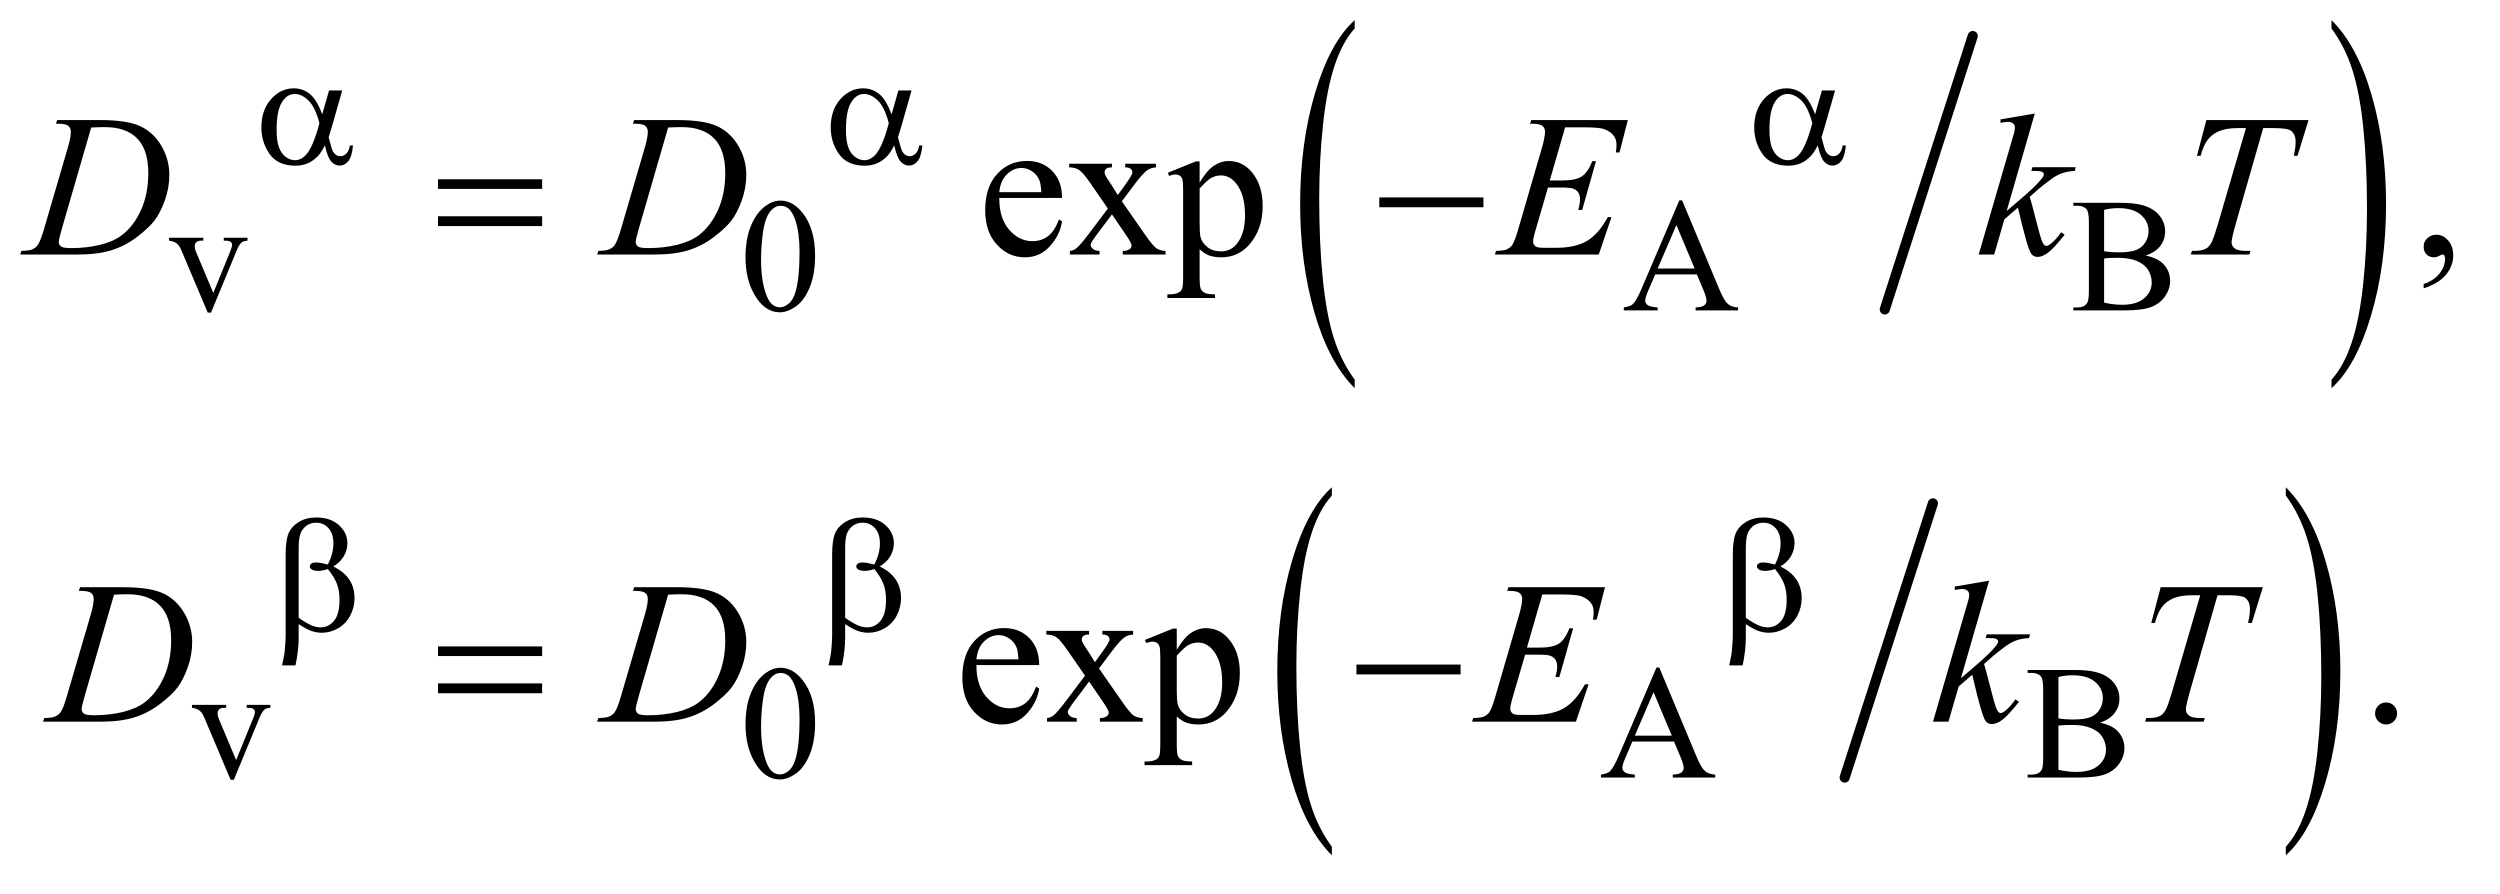 <?xml version="1.0" encoding="UTF-8"?>
<!DOCTYPE svg PUBLIC '-//W3C//DTD SVG 1.0//EN'
          'http://www.w3.org/TR/2001/REC-SVG-20010904/DTD/svg10.dtd'>
<svg stroke-dasharray="none" shape-rendering="auto" xmlns="http://www.w3.org/2000/svg" font-family="'Dialog'" text-rendering="auto" width="193" fill-opacity="1" color-interpolation="auto" color-rendering="auto" preserveAspectRatio="xMidYMid meet" font-size="12px" viewBox="0 0 193 69" fill="black" xmlns:xlink="http://www.w3.org/1999/xlink" stroke="black" image-rendering="auto" stroke-miterlimit="10" stroke-linecap="square" stroke-linejoin="miter" font-style="normal" stroke-width="1" height="69" stroke-dashoffset="0" font-weight="normal" stroke-opacity="1"
><!--Generated by the Batik Graphics2D SVG Generator--><defs id="genericDefs"
  /><g
  ><defs id="defs1"
    ><clipPath clipPathUnits="userSpaceOnUse" id="clipPath1"
      ><path d="M0.861 0.963 L122.843 0.963 L122.843 44.147 L0.861 44.147 L0.861 0.963 Z"
      /></clipPath
      ><clipPath clipPathUnits="userSpaceOnUse" id="clipPath2"
      ><path d="M27.52 30.754 L27.52 1410.433 L3924.699 1410.433 L3924.699 30.754 Z"
      /></clipPath
    ></defs
    ><g stroke-width="16" transform="scale(1.576,1.576) translate(-0.861,-0.963) matrix(0.031,0,0,0.031,0,0)" stroke-linejoin="round" stroke-linecap="round"
    ><line y2="520" fill="none" x1="3145" clip-path="url(#clipPath2)" x2="3006" y1="88"
    /></g
    ><g transform="matrix(0.049,0,0,0.049,-1.357,-1.517)"
    ><path d="M2162.031 629.109 L2162.031 642.484 Q2121.391 602.047 2098.734 523.812 Q2076.078 445.594 2076.078 352.594 Q2076.078 255.859 2099.891 176.391 Q2123.719 96.922 2162.031 62.703 L2162.031 75.766 Q2142.875 96.922 2130.578 133.625 Q2118.281 170.328 2112.203 226.781 Q2106.125 283.234 2106.125 344.5 Q2106.125 413.859 2111.734 469.859 Q2117.344 525.844 2128.859 562.703 Q2140.391 599.562 2162.031 629.109 Z" stroke="none" clip-path="url(#clipPath2)"
    /></g
    ><g transform="matrix(0.049,0,0,0.049,-1.357,-1.517)"
    ><path d="M3701.016 75.766 L3701.016 62.703 Q3741.641 102.828 3764.297 181.062 Q3786.953 259.281 3786.953 352.281 Q3786.953 449.016 3763.125 528.641 Q3739.312 608.266 3701.016 642.484 L3701.016 629.109 Q3720.312 607.953 3732.609 571.25 Q3744.922 534.547 3750.906 478.25 Q3756.906 421.953 3756.906 360.375 Q3756.906 291.312 3751.375 235.172 Q3745.859 179.031 3734.25 142.172 Q3722.656 105.312 3701.016 75.766 Z" stroke="none" clip-path="url(#clipPath2)"
    /></g
    ><g stroke-width="16" transform="matrix(0.049,0,0,0.049,-1.357,-1.517)" stroke-linejoin="round" stroke-linecap="round"
    ><line y2="1256" fill="none" x1="3073" clip-path="url(#clipPath2)" x2="2934" y1="824"
    /></g
    ><g transform="matrix(0.049,0,0,0.049,-1.357,-1.517)"
    ><path d="M2126.031 1365.109 L2126.031 1378.484 Q2085.391 1338.047 2062.734 1259.812 Q2040.078 1181.594 2040.078 1088.594 Q2040.078 991.859 2063.891 912.391 Q2087.719 832.922 2126.031 798.703 L2126.031 811.766 Q2106.875 832.922 2094.578 869.625 Q2082.281 906.328 2076.203 962.781 Q2070.125 1019.234 2070.125 1080.5 Q2070.125 1149.859 2075.734 1205.859 Q2081.344 1261.844 2092.859 1298.703 Q2104.391 1335.562 2126.031 1365.109 Z" stroke="none" clip-path="url(#clipPath2)"
    /></g
    ><g transform="matrix(0.049,0,0,0.049,-1.357,-1.517)"
    ><path d="M3629.016 811.766 L3629.016 798.703 Q3669.641 838.828 3692.297 917.062 Q3714.953 995.281 3714.953 1088.281 Q3714.953 1185.016 3691.125 1264.641 Q3667.312 1344.266 3629.016 1378.484 L3629.016 1365.109 Q3648.312 1343.953 3660.609 1307.25 Q3672.922 1270.547 3678.906 1214.25 Q3684.906 1157.953 3684.906 1096.375 Q3684.906 1027.312 3679.375 971.172 Q3673.859 915.031 3662.25 878.172 Q3650.656 841.312 3629.016 811.766 Z" stroke="none" clip-path="url(#clipPath2)"
    /></g
    ><g transform="matrix(0.049,0,0,0.049,-1.357,-1.517)"
    ><path d="M294.125 405.5 L348 405.5 L348 410.125 L344.5 410.125 Q339.625 410.125 337.062 412.5 Q334.5 414.875 334.5 418.875 Q334.5 423.25 337.125 429.25 L363.75 492.5 L390.5 426.875 Q393.375 419.875 393.375 416.25 Q393.375 414.5 392.375 413.375 Q391 411.5 388.875 410.812 Q386.75 410.125 380.25 410.125 L380.25 405.5 L417.625 405.5 L417.625 410.125 Q411.125 410.625 408.625 412.75 Q404.25 416.5 400.75 425.25 L360.125 523.5 L355 523.5 L314.125 426.875 Q311.375 420.125 308.875 417.188 Q306.375 414.25 302.5 412.25 Q300.375 411.125 294.125 410.125 L294.125 405.5 ZM1202.25 436.25 Q1202.25 407.25 1211 386.312 Q1219.75 365.375 1234.25 355.125 Q1245.5 347 1257.5 347 Q1277 347 1292.5 366.875 Q1311.875 391.5 1311.875 433.625 Q1311.875 463.125 1303.375 483.75 Q1294.875 504.375 1281.688 513.688 Q1268.5 523 1256.25 523 Q1232 523 1215.875 494.375 Q1202.25 470.25 1202.25 436.25 ZM1226.75 439.375 Q1226.75 474.375 1235.375 496.5 Q1242.5 515.125 1256.625 515.125 Q1263.375 515.125 1270.625 509.062 Q1277.875 503 1281.625 488.75 Q1287.375 467.25 1287.375 428.125 Q1287.375 399.125 1281.375 379.75 Q1276.875 365.375 1269.75 359.375 Q1264.625 355.25 1257.375 355.25 Q1248.875 355.25 1242.25 362.875 Q1233.25 373.25 1230 395.5 Q1226.75 417.75 1226.75 439.375 ZM2701.125 463.25 L2635.5 463.25 L2624 490 Q2619.75 499.875 2619.75 504.75 Q2619.75 508.625 2623.438 511.562 Q2627.125 514.5 2639.375 515.375 L2639.375 520 L2586 520 L2586 515.375 Q2596.625 513.5 2599.75 510.5 Q2606.125 504.5 2613.875 486.125 L2673.5 346.625 L2677.875 346.625 L2736.875 487.625 Q2744 504.625 2749.812 509.688 Q2755.625 514.75 2766 515.375 L2766 520 L2699.125 520 L2699.125 515.375 Q2709.25 514.875 2712.812 512 Q2716.375 509.125 2716.375 505 Q2716.375 499.5 2711.375 487.625 L2701.125 463.25 ZM2697.625 454 L2668.875 385.5 L2639.375 454 L2697.625 454 ZM3408.25 433.5 Q3425.875 437.25 3434.625 445.5 Q3446.75 457 3446.75 473.625 Q3446.75 486.25 3438.75 497.812 Q3430.75 509.375 3416.812 514.688 Q3402.875 520 3374.25 520 L3294.25 520 L3294.25 515.375 L3300.625 515.375 Q3311.25 515.375 3315.875 508.625 Q3318.75 504.25 3318.75 490 L3318.75 380.5 Q3318.75 364.75 3315.125 360.625 Q3310.25 355.125 3300.625 355.125 L3294.25 355.125 L3294.25 350.5 L3367.5 350.5 Q3388 350.5 3400.375 353.5 Q3419.125 358 3429 369.438 Q3438.875 380.875 3438.875 395.75 Q3438.875 408.5 3431.125 418.562 Q3423.375 428.625 3408.25 433.5 ZM3342.75 426.75 Q3347.375 427.625 3353.312 428.062 Q3359.25 428.5 3366.375 428.5 Q3384.625 428.5 3393.812 424.562 Q3403 420.625 3407.875 412.5 Q3412.75 404.375 3412.75 394.75 Q3412.75 379.875 3400.625 369.375 Q3388.5 358.875 3365.25 358.875 Q3352.75 358.875 3342.75 361.625 L3342.75 426.75 ZM3342.75 507.75 Q3357.25 511.125 3371.375 511.125 Q3394 511.125 3405.875 500.938 Q3417.75 490.75 3417.75 475.75 Q3417.75 465.875 3412.375 456.75 Q3407 447.625 3394.875 442.375 Q3382.75 437.125 3364.875 437.125 Q3357.125 437.125 3351.625 437.375 Q3346.125 437.625 3342.75 438.25 L3342.75 507.75 Z" stroke="none" clip-path="url(#clipPath2)"
    /></g
    ><g transform="matrix(0.049,0,0,0.049,-1.357,-1.517)"
    ><path d="M330.125 1141.5 L384 1141.5 L384 1146.125 L380.5 1146.125 Q375.625 1146.125 373.062 1148.5 Q370.5 1150.875 370.5 1154.875 Q370.5 1159.25 373.125 1165.25 L399.75 1228.5 L426.5 1162.875 Q429.375 1155.875 429.375 1152.25 Q429.375 1150.5 428.375 1149.375 Q427 1147.5 424.875 1146.812 Q422.75 1146.125 416.25 1146.125 L416.25 1141.5 L453.625 1141.5 L453.625 1146.125 Q447.125 1146.625 444.625 1148.75 Q440.25 1152.5 436.75 1161.25 L396.125 1259.5 L391 1259.5 L350.125 1162.875 Q347.375 1156.125 344.875 1153.188 Q342.375 1150.25 338.5 1148.25 Q336.375 1147.125 330.125 1146.125 L330.125 1141.5 ZM1202.25 1172.25 Q1202.25 1143.25 1211 1122.312 Q1219.75 1101.375 1234.25 1091.125 Q1245.5 1083 1257.5 1083 Q1277 1083 1292.5 1102.875 Q1311.875 1127.5 1311.875 1169.625 Q1311.875 1199.125 1303.375 1219.75 Q1294.875 1240.375 1281.688 1249.688 Q1268.5 1259 1256.25 1259 Q1232 1259 1215.875 1230.375 Q1202.25 1206.25 1202.25 1172.25 ZM1226.75 1175.375 Q1226.75 1210.375 1235.375 1232.5 Q1242.5 1251.125 1256.625 1251.125 Q1263.375 1251.125 1270.625 1245.062 Q1277.875 1239 1281.625 1224.75 Q1287.375 1203.25 1287.375 1164.125 Q1287.375 1135.125 1281.375 1115.75 Q1276.875 1101.375 1269.75 1095.375 Q1264.625 1091.25 1257.375 1091.25 Q1248.875 1091.25 1242.25 1098.875 Q1233.25 1109.25 1230 1131.5 Q1226.75 1153.75 1226.75 1175.375 ZM2665.125 1199.25 L2599.5 1199.25 L2588 1226 Q2583.75 1235.875 2583.75 1240.75 Q2583.75 1244.625 2587.438 1247.562 Q2591.125 1250.5 2603.375 1251.375 L2603.375 1256 L2550 1256 L2550 1251.375 Q2560.625 1249.5 2563.75 1246.5 Q2570.125 1240.5 2577.875 1222.125 L2637.5 1082.625 L2641.875 1082.625 L2700.875 1223.625 Q2708 1240.625 2713.812 1245.688 Q2719.625 1250.75 2730 1251.375 L2730 1256 L2663.125 1256 L2663.125 1251.375 Q2673.25 1250.875 2676.812 1248 Q2680.375 1245.125 2680.375 1241 Q2680.375 1235.5 2675.375 1223.625 L2665.125 1199.25 ZM2661.625 1190 L2632.875 1121.5 L2603.375 1190 L2661.625 1190 ZM3336.25 1169.5 Q3353.875 1173.25 3362.625 1181.5 Q3374.75 1193 3374.75 1209.625 Q3374.75 1222.25 3366.75 1233.812 Q3358.75 1245.375 3344.812 1250.688 Q3330.875 1256 3302.25 1256 L3222.25 1256 L3222.25 1251.375 L3228.625 1251.375 Q3239.25 1251.375 3243.875 1244.625 Q3246.75 1240.25 3246.75 1226 L3246.75 1116.5 Q3246.75 1100.75 3243.125 1096.625 Q3238.25 1091.125 3228.625 1091.125 L3222.25 1091.125 L3222.25 1086.5 L3295.5 1086.5 Q3316 1086.5 3328.375 1089.5 Q3347.125 1094 3357 1105.438 Q3366.875 1116.875 3366.875 1131.75 Q3366.875 1144.5 3359.125 1154.562 Q3351.375 1164.625 3336.25 1169.5 ZM3270.75 1162.75 Q3275.375 1163.625 3281.312 1164.062 Q3287.25 1164.5 3294.375 1164.5 Q3312.625 1164.5 3321.812 1160.562 Q3331 1156.625 3335.875 1148.5 Q3340.75 1140.375 3340.75 1130.75 Q3340.75 1115.875 3328.625 1105.375 Q3316.5 1094.875 3293.25 1094.875 Q3280.75 1094.875 3270.75 1097.625 L3270.75 1162.75 ZM3270.75 1243.75 Q3285.25 1247.125 3299.375 1247.125 Q3322 1247.125 3333.875 1236.938 Q3345.75 1226.75 3345.75 1211.75 Q3345.75 1201.875 3340.375 1192.75 Q3335 1183.625 3322.875 1178.375 Q3310.75 1173.125 3292.875 1173.125 Q3285.125 1173.125 3279.625 1173.375 Q3274.125 1173.625 3270.75 1174.25 L3270.75 1243.75 Z" stroke="none" clip-path="url(#clipPath2)"
    /></g
    ><g transform="matrix(0.049,0,0,0.049,-1.357,-1.517)"
    ><path d="M1602.062 342.781 Q1601.906 374.656 1617.531 392.781 Q1633.156 410.906 1654.25 410.906 Q1668.312 410.906 1678.703 403.172 Q1689.094 395.438 1696.125 376.688 L1700.969 379.812 Q1697.688 401.219 1681.906 418.797 Q1666.125 436.375 1642.375 436.375 Q1616.594 436.375 1598.234 416.297 Q1579.875 396.219 1579.875 362.312 Q1579.875 325.594 1598.703 305.047 Q1617.531 284.5 1645.969 284.5 Q1670.031 284.5 1685.5 300.359 Q1700.969 316.219 1700.969 342.781 L1602.062 342.781 ZM1602.062 333.719 L1668.312 333.719 Q1667.531 319.969 1665.031 314.344 Q1661.125 305.594 1653.391 300.594 Q1645.656 295.594 1637.219 295.594 Q1624.25 295.594 1614.016 305.672 Q1603.781 315.75 1602.062 333.719 ZM1712.219 288.875 L1779.562 288.875 L1779.562 294.656 Q1773.156 294.656 1770.578 296.844 Q1768 299.031 1768 302.625 Q1768 306.375 1773.469 314.188 Q1775.188 316.688 1778.625 322 L1788.781 338.25 L1800.5 322 Q1811.75 306.531 1811.75 302.469 Q1811.75 299.188 1809.094 296.922 Q1806.438 294.656 1800.5 294.656 L1800.5 288.875 L1848.938 288.875 L1848.938 294.656 Q1841.281 295.125 1835.656 298.875 Q1828 304.188 1814.719 322 L1795.188 348.094 L1830.812 399.344 Q1843.938 418.25 1849.562 422.078 Q1855.188 425.906 1864.094 426.375 L1864.094 432 L1796.594 432 L1796.594 426.375 Q1803.625 426.375 1807.531 423.25 Q1810.5 421.062 1810.5 417.469 Q1810.5 413.875 1800.5 399.344 L1779.562 368.719 L1756.594 399.344 Q1745.969 413.562 1745.969 416.219 Q1745.969 419.969 1749.484 423.016 Q1753 426.062 1760.031 426.375 L1760.031 432 L1713.312 432 L1713.312 426.375 Q1718.938 425.594 1723.156 422.469 Q1729.094 417.938 1743.156 399.344 L1773.156 359.5 L1745.969 320.125 Q1734.406 303.25 1728.078 298.953 Q1721.75 294.656 1712.219 294.656 L1712.219 288.875 ZM1867.688 303.094 L1911.75 285.281 L1917.688 285.281 L1917.688 318.719 Q1928.781 299.812 1939.953 292.234 Q1951.125 284.656 1963.469 284.656 Q1985.031 284.656 1999.406 301.531 Q2017.062 322.156 2017.062 355.281 Q2017.062 392.312 1995.812 416.531 Q1978.312 436.375 1951.75 436.375 Q1940.188 436.375 1931.75 433.094 Q1925.5 430.75 1917.688 423.719 L1917.688 467.312 Q1917.688 482 1919.484 485.984 Q1921.281 489.969 1925.734 492.312 Q1930.188 494.656 1941.906 494.656 L1941.906 500.438 L1866.906 500.438 L1866.906 494.656 L1870.812 494.656 Q1879.406 494.812 1885.5 491.375 Q1888.469 489.656 1890.109 485.828 Q1891.75 482 1891.75 466.375 L1891.75 331.062 Q1891.75 317.156 1890.5 313.406 Q1889.25 309.656 1886.516 307.781 Q1883.781 305.906 1879.094 305.906 Q1875.344 305.906 1869.562 308.094 L1867.688 303.094 ZM1917.688 327.938 L1917.688 381.375 Q1917.688 398.719 1919.094 404.188 Q1921.281 413.25 1929.797 420.125 Q1938.312 427 1951.281 427 Q1966.906 427 1976.594 414.812 Q1989.25 398.875 1989.25 369.969 Q1989.25 337.156 1974.875 319.5 Q1964.875 307.312 1951.125 307.312 Q1943.625 307.312 1936.281 311.062 Q1930.656 313.875 1917.688 327.938 ZM3846.188 485.281 L3846.188 478.406 Q3862.281 473.094 3871.109 461.922 Q3879.938 450.75 3879.938 438.25 Q3879.938 435.281 3878.531 433.25 Q3877.438 431.844 3876.344 431.844 Q3874.625 431.844 3868.844 434.969 Q3866.031 436.375 3862.906 436.375 Q3855.25 436.375 3850.719 431.844 Q3846.188 427.312 3846.188 419.344 Q3846.188 411.688 3852.047 406.219 Q3857.906 400.75 3866.344 400.75 Q3876.656 400.75 3884.703 409.734 Q3892.75 418.719 3892.75 433.562 Q3892.75 449.656 3881.578 463.484 Q3870.406 477.312 3846.188 485.281 Z" stroke="none" clip-path="url(#clipPath2)"
    /></g
    ><g transform="matrix(0.049,0,0,0.049,-1.357,-1.517)"
    ><path d="M1566.062 1078.781 Q1565.906 1110.656 1581.531 1128.781 Q1597.156 1146.906 1618.25 1146.906 Q1632.312 1146.906 1642.703 1139.172 Q1653.094 1131.438 1660.125 1112.688 L1664.969 1115.812 Q1661.688 1137.219 1645.906 1154.797 Q1630.125 1172.375 1606.375 1172.375 Q1580.594 1172.375 1562.234 1152.297 Q1543.875 1132.219 1543.875 1098.312 Q1543.875 1061.594 1562.703 1041.047 Q1581.531 1020.5 1609.969 1020.5 Q1634.031 1020.5 1649.5 1036.359 Q1664.969 1052.219 1664.969 1078.781 L1566.062 1078.781 ZM1566.062 1069.719 L1632.312 1069.719 Q1631.531 1055.969 1629.031 1050.344 Q1625.125 1041.594 1617.391 1036.594 Q1609.656 1031.594 1601.219 1031.594 Q1588.25 1031.594 1578.016 1041.672 Q1567.781 1051.75 1566.062 1069.719 ZM1676.219 1024.875 L1743.562 1024.875 L1743.562 1030.656 Q1737.156 1030.656 1734.578 1032.844 Q1732 1035.031 1732 1038.625 Q1732 1042.375 1737.469 1050.188 Q1739.188 1052.688 1742.625 1058 L1752.781 1074.25 L1764.5 1058 Q1775.75 1042.531 1775.75 1038.469 Q1775.75 1035.188 1773.094 1032.922 Q1770.438 1030.656 1764.5 1030.656 L1764.5 1024.875 L1812.938 1024.875 L1812.938 1030.656 Q1805.281 1031.125 1799.656 1034.875 Q1792 1040.188 1778.719 1058 L1759.188 1084.094 L1794.812 1135.344 Q1807.938 1154.25 1813.562 1158.078 Q1819.188 1161.906 1828.094 1162.375 L1828.094 1168 L1760.594 1168 L1760.594 1162.375 Q1767.625 1162.375 1771.531 1159.25 Q1774.5 1157.062 1774.5 1153.469 Q1774.5 1149.875 1764.5 1135.344 L1743.562 1104.719 L1720.594 1135.344 Q1709.969 1149.562 1709.969 1152.219 Q1709.969 1155.969 1713.484 1159.016 Q1717 1162.062 1724.031 1162.375 L1724.031 1168 L1677.312 1168 L1677.312 1162.375 Q1682.938 1161.594 1687.156 1158.469 Q1693.094 1153.938 1707.156 1135.344 L1737.156 1095.5 L1709.969 1056.125 Q1698.406 1039.25 1692.078 1034.953 Q1685.75 1030.656 1676.219 1030.656 L1676.219 1024.875 ZM1831.688 1039.094 L1875.75 1021.281 L1881.688 1021.281 L1881.688 1054.719 Q1892.781 1035.812 1903.953 1028.234 Q1915.125 1020.656 1927.469 1020.656 Q1949.031 1020.656 1963.406 1037.531 Q1981.062 1058.156 1981.062 1091.281 Q1981.062 1128.312 1959.812 1152.531 Q1942.312 1172.375 1915.75 1172.375 Q1904.188 1172.375 1895.75 1169.094 Q1889.5 1166.75 1881.688 1159.719 L1881.688 1203.312 Q1881.688 1218 1883.484 1221.984 Q1885.281 1225.969 1889.734 1228.312 Q1894.188 1230.656 1905.906 1230.656 L1905.906 1236.438 L1830.906 1236.438 L1830.906 1230.656 L1834.812 1230.656 Q1843.406 1230.812 1849.5 1227.375 Q1852.469 1225.656 1854.109 1221.828 Q1855.75 1218 1855.75 1202.375 L1855.75 1067.062 Q1855.75 1053.156 1854.5 1049.406 Q1853.25 1045.656 1850.516 1043.781 Q1847.781 1041.906 1843.094 1041.906 Q1839.344 1041.906 1833.562 1044.094 L1831.688 1039.094 ZM1881.688 1063.938 L1881.688 1117.375 Q1881.688 1134.719 1883.094 1140.188 Q1885.281 1149.25 1893.797 1156.125 Q1902.312 1163 1915.281 1163 Q1930.906 1163 1940.594 1150.812 Q1953.25 1134.875 1953.25 1105.969 Q1953.25 1073.156 1938.875 1055.5 Q1928.875 1043.312 1915.125 1043.312 Q1907.625 1043.312 1900.281 1047.062 Q1894.656 1049.875 1881.688 1063.938 ZM3787 1137.688 Q3794.344 1137.688 3799.344 1142.766 Q3804.344 1147.844 3804.344 1155.031 Q3804.344 1162.219 3799.266 1167.297 Q3794.188 1172.375 3787 1172.375 Q3779.812 1172.375 3774.734 1167.297 Q3769.656 1162.219 3769.656 1155.031 Q3769.656 1147.688 3774.734 1142.688 Q3779.812 1137.688 3787 1137.688 Z" stroke="none" clip-path="url(#clipPath2)"
    /></g
    ><g transform="matrix(0.049,0,0,0.049,-1.357,-1.517)"
    ><path d="M115.875 225.906 L117.75 220.125 L185.406 220.125 Q228.375 220.125 249.078 229.969 Q269.781 239.812 282.125 260.984 Q294.469 282.156 294.469 306.375 Q294.469 327.156 287.359 346.766 Q280.25 366.375 271.266 378.172 Q262.281 389.969 243.688 404.188 Q225.094 418.406 203.375 425.203 Q181.656 432 149.156 432 L59.469 432 L61.5 426.219 Q73.844 425.906 78.062 424.031 Q84.312 421.375 87.281 416.844 Q91.812 410.281 97.438 390.438 L134.938 262.312 Q139.312 247.156 139.312 238.562 Q139.312 232.469 135.25 229.188 Q131.188 225.906 119.312 225.906 L115.875 225.906 ZM171.344 231.844 L125.406 390.438 Q120.25 408.25 120.25 412.469 Q120.25 414.969 121.891 417.312 Q123.531 419.656 126.344 420.438 Q130.406 421.844 139.469 421.844 Q164 421.844 185.016 416.766 Q206.031 411.688 219.469 401.688 Q238.531 387.156 249.938 361.688 Q261.344 336.219 261.344 303.719 Q261.344 267 243.844 249.109 Q226.344 231.219 192.75 231.219 Q184.469 231.219 171.344 231.844 ZM1024.875 225.906 L1026.75 220.125 L1094.406 220.125 Q1137.375 220.125 1158.078 229.969 Q1178.781 239.812 1191.125 260.984 Q1203.469 282.156 1203.469 306.375 Q1203.469 327.156 1196.359 346.766 Q1189.25 366.375 1180.266 378.172 Q1171.281 389.969 1152.688 404.188 Q1134.094 418.406 1112.375 425.203 Q1090.656 432 1058.156 432 L968.469 432 L970.5 426.219 Q982.844 425.906 987.062 424.031 Q993.312 421.375 996.281 416.844 Q1000.812 410.281 1006.438 390.438 L1043.938 262.312 Q1048.312 247.156 1048.312 238.562 Q1048.312 232.469 1044.25 229.188 Q1040.188 225.906 1028.312 225.906 L1024.875 225.906 ZM1080.344 231.844 L1034.406 390.438 Q1029.25 408.25 1029.25 412.469 Q1029.25 414.969 1030.891 417.312 Q1032.531 419.656 1035.344 420.438 Q1039.406 421.844 1048.469 421.844 Q1073 421.844 1094.016 416.766 Q1115.031 411.688 1128.469 401.688 Q1147.531 387.156 1158.938 361.688 Q1170.344 336.219 1170.344 303.719 Q1170.344 267 1152.844 249.109 Q1135.344 231.219 1101.75 231.219 Q1093.469 231.219 1080.344 231.844 ZM2493.594 231.531 L2469.375 315.281 L2489.219 315.281 Q2510.469 315.281 2520 308.797 Q2529.531 302.312 2536.406 284.812 L2542.188 284.812 L2520.469 361.688 L2514.219 361.688 Q2517.031 352 2517.031 345.125 Q2517.031 338.406 2514.297 334.344 Q2511.562 330.281 2506.797 328.328 Q2502.031 326.375 2486.719 326.375 L2466.562 326.375 L2446.094 396.531 Q2443.125 406.688 2443.125 412 Q2443.125 416.062 2447.031 419.188 Q2449.688 421.375 2460.312 421.375 L2479.062 421.375 Q2509.531 421.375 2527.891 410.594 Q2546.25 399.812 2560.781 373.094 L2566.562 373.094 L2546.562 432 L2382.812 432 L2384.844 426.219 Q2397.031 425.906 2401.25 424.031 Q2407.5 421.219 2410.312 416.844 Q2414.531 410.438 2420.312 389.969 L2457.5 262.156 Q2461.875 246.688 2461.875 238.562 Q2461.875 232.625 2457.734 229.266 Q2453.594 225.906 2441.562 225.906 L2438.281 225.906 L2440.156 220.125 L2592.344 220.125 L2579.219 271.219 L2573.438 271.219 Q2574.531 264.031 2574.531 259.188 Q2574.531 250.906 2570.469 245.281 Q2565.156 238.094 2555 234.344 Q2547.5 231.531 2520.469 231.531 L2493.594 231.531 ZM3233.562 209.812 L3189.188 363.406 L3207 348.25 Q3236.219 323.562 3244.969 311.688 Q3247.781 307.781 3247.781 305.75 Q3247.781 304.344 3246.844 303.094 Q3245.906 301.844 3243.172 301.062 Q3240.438 300.281 3233.562 300.281 L3228.094 300.281 L3229.812 294.344 L3298.094 294.344 L3296.531 300.281 Q3284.812 300.906 3276.297 303.953 Q3267.781 307 3259.812 312.938 Q3244.031 324.656 3239.031 329.188 L3225.594 341.062 Q3229.031 352.312 3234.031 372.469 Q3242.469 405.906 3245.438 412.156 Q3248.406 418.406 3251.531 418.406 Q3254.188 418.406 3257.781 415.75 Q3265.906 409.812 3275.125 396.844 L3280.594 400.75 Q3263.562 422.156 3254.5 428.953 Q3245.438 435.75 3237.938 435.75 Q3231.375 435.75 3227.781 430.594 Q3221.531 421.375 3207 357.938 L3185.594 376.531 L3169.5 432 L3145.125 432 L3197 253.719 L3201.375 238.562 Q3202.156 234.656 3202.156 231.688 Q3202.156 227.938 3199.266 225.438 Q3196.375 222.938 3190.906 222.938 Q3187.312 222.938 3179.5 224.5 L3179.5 219.031 L3233.562 209.812 ZM3503.875 220.125 L3664.812 220.125 L3647.469 276.375 L3641.531 276.375 Q3644.5 264.031 3644.5 254.344 Q3644.5 242.938 3637.469 237.156 Q3632.156 232.781 3610.125 232.781 L3593.406 232.781 L3551.531 378.719 Q3543.562 406.219 3543.562 412.625 Q3543.562 418.562 3548.562 422.391 Q3553.562 426.219 3566.219 426.219 L3573.406 426.219 L3571.531 432 L3479.344 432 L3481.062 426.219 L3485.125 426.219 Q3497.312 426.219 3503.875 422.312 Q3508.406 419.656 3512.078 412.703 Q3515.75 405.75 3522.312 383.25 L3566.219 232.781 L3553.562 232.781 Q3535.281 232.781 3524.109 237.469 Q3512.938 242.156 3506.062 251.062 Q3499.188 259.969 3494.812 276.375 L3489.031 276.375 L3503.875 220.125 Z" stroke="none" clip-path="url(#clipPath2)"
    /></g
    ><g transform="matrix(0.049,0,0,0.049,-1.357,-1.517)"
    ><path d="M151.875 961.906 L153.75 956.125 L221.406 956.125 Q264.375 956.125 285.078 965.969 Q305.781 975.812 318.125 996.984 Q330.469 1018.156 330.469 1042.375 Q330.469 1063.156 323.359 1082.766 Q316.25 1102.375 307.266 1114.172 Q298.281 1125.969 279.688 1140.188 Q261.094 1154.406 239.375 1161.203 Q217.656 1168 185.156 1168 L95.469 1168 L97.5 1162.219 Q109.844 1161.906 114.062 1160.031 Q120.312 1157.375 123.281 1152.844 Q127.812 1146.281 133.438 1126.438 L170.938 998.312 Q175.312 983.156 175.312 974.562 Q175.312 968.469 171.25 965.188 Q167.188 961.906 155.312 961.906 L151.875 961.906 ZM207.344 967.844 L161.406 1126.438 Q156.25 1144.25 156.25 1148.469 Q156.25 1150.969 157.891 1153.312 Q159.531 1155.656 162.344 1156.438 Q166.406 1157.844 175.469 1157.844 Q200 1157.844 221.016 1152.766 Q242.031 1147.688 255.469 1137.688 Q274.531 1123.156 285.938 1097.688 Q297.344 1072.219 297.344 1039.719 Q297.344 1003 279.844 985.109 Q262.344 967.219 228.75 967.219 Q220.469 967.219 207.344 967.844 ZM1024.875 961.906 L1026.75 956.125 L1094.406 956.125 Q1137.375 956.125 1158.078 965.969 Q1178.781 975.812 1191.125 996.984 Q1203.469 1018.156 1203.469 1042.375 Q1203.469 1063.156 1196.359 1082.766 Q1189.25 1102.375 1180.266 1114.172 Q1171.281 1125.969 1152.688 1140.188 Q1134.094 1154.406 1112.375 1161.203 Q1090.656 1168 1058.156 1168 L968.469 1168 L970.5 1162.219 Q982.844 1161.906 987.062 1160.031 Q993.312 1157.375 996.281 1152.844 Q1000.812 1146.281 1006.438 1126.438 L1043.938 998.312 Q1048.312 983.156 1048.312 974.562 Q1048.312 968.469 1044.25 965.188 Q1040.188 961.906 1028.312 961.906 L1024.875 961.906 ZM1080.344 967.844 L1034.406 1126.438 Q1029.25 1144.25 1029.25 1148.469 Q1029.25 1150.969 1030.891 1153.312 Q1032.531 1155.656 1035.344 1156.438 Q1039.406 1157.844 1048.469 1157.844 Q1073 1157.844 1094.016 1152.766 Q1115.031 1147.688 1128.469 1137.688 Q1147.531 1123.156 1158.938 1097.688 Q1170.344 1072.219 1170.344 1039.719 Q1170.344 1003 1152.844 985.109 Q1135.344 967.219 1101.75 967.219 Q1093.469 967.219 1080.344 967.844 ZM2457.594 967.531 L2433.375 1051.281 L2453.219 1051.281 Q2474.469 1051.281 2484 1044.797 Q2493.531 1038.312 2500.406 1020.812 L2506.188 1020.812 L2484.469 1097.688 L2478.219 1097.688 Q2481.031 1088 2481.031 1081.125 Q2481.031 1074.406 2478.297 1070.344 Q2475.562 1066.281 2470.797 1064.328 Q2466.031 1062.375 2450.719 1062.375 L2430.562 1062.375 L2410.094 1132.531 Q2407.125 1142.688 2407.125 1148 Q2407.125 1152.062 2411.031 1155.188 Q2413.688 1157.375 2424.312 1157.375 L2443.062 1157.375 Q2473.531 1157.375 2491.891 1146.594 Q2510.25 1135.812 2524.781 1109.094 L2530.562 1109.094 L2510.562 1168 L2346.812 1168 L2348.844 1162.219 Q2361.031 1161.906 2365.25 1160.031 Q2371.5 1157.219 2374.312 1152.844 Q2378.531 1146.438 2384.312 1125.969 L2421.5 998.156 Q2425.875 982.688 2425.875 974.562 Q2425.875 968.625 2421.734 965.266 Q2417.594 961.906 2405.562 961.906 L2402.281 961.906 L2404.156 956.125 L2556.344 956.125 L2543.219 1007.219 L2537.438 1007.219 Q2538.531 1000.031 2538.531 995.188 Q2538.531 986.906 2534.469 981.281 Q2529.156 974.094 2519 970.344 Q2511.5 967.531 2484.469 967.531 L2457.594 967.531 ZM3161.562 945.812 L3117.188 1099.406 L3135 1084.25 Q3164.219 1059.562 3172.969 1047.688 Q3175.781 1043.781 3175.781 1041.75 Q3175.781 1040.344 3174.844 1039.094 Q3173.906 1037.844 3171.172 1037.062 Q3168.438 1036.281 3161.562 1036.281 L3156.094 1036.281 L3157.812 1030.344 L3226.094 1030.344 L3224.531 1036.281 Q3212.812 1036.906 3204.297 1039.953 Q3195.781 1043 3187.812 1048.938 Q3172.031 1060.656 3167.031 1065.188 L3153.594 1077.062 Q3157.031 1088.312 3162.031 1108.469 Q3170.469 1141.906 3173.438 1148.156 Q3176.406 1154.406 3179.531 1154.406 Q3182.188 1154.406 3185.781 1151.75 Q3193.906 1145.812 3203.125 1132.844 L3208.594 1136.75 Q3191.562 1158.156 3182.5 1164.953 Q3173.438 1171.75 3165.938 1171.75 Q3159.375 1171.75 3155.781 1166.594 Q3149.531 1157.375 3135 1093.938 L3113.594 1112.531 L3097.5 1168 L3073.125 1168 L3125 989.719 L3129.375 974.562 Q3130.156 970.656 3130.156 967.688 Q3130.156 963.938 3127.266 961.438 Q3124.375 958.938 3118.906 958.938 Q3115.312 958.938 3107.5 960.5 L3107.5 955.031 L3161.562 945.812 ZM3431.875 956.125 L3592.812 956.125 L3575.469 1012.375 L3569.531 1012.375 Q3572.5 1000.031 3572.5 990.344 Q3572.5 978.938 3565.469 973.156 Q3560.156 968.781 3538.125 968.781 L3521.406 968.781 L3479.531 1114.719 Q3471.562 1142.219 3471.562 1148.625 Q3471.562 1154.562 3476.562 1158.391 Q3481.562 1162.219 3494.219 1162.219 L3501.406 1162.219 L3499.531 1168 L3407.344 1168 L3409.062 1162.219 L3413.125 1162.219 Q3425.312 1162.219 3431.875 1158.312 Q3436.406 1155.656 3440.078 1148.703 Q3443.75 1141.75 3450.312 1119.25 L3494.219 968.781 L3481.562 968.781 Q3463.281 968.781 3452.109 973.469 Q3440.938 978.156 3434.062 987.062 Q3427.188 995.969 3422.812 1012.375 L3417.031 1012.375 L3431.875 956.125 Z" stroke="none" clip-path="url(#clipPath2)"
    /></g
    ><g transform="matrix(0.049,0,0,0.049,-1.357,-1.517)"
    ><path d="M546.125 173.5 L566.875 173.5 L550.625 230.375 Q549 235.75 545.5 247.25 Q550.25 266.5 552.625 270.25 Q557.125 277.125 564 277.125 Q569 277.125 573.25 273 Q577.5 268.875 578.875 260.125 L583.875 260.125 Q582.125 278.125 576.312 285 Q570.5 291.875 562.875 291.875 Q555.75 291.875 549.938 285.875 Q544.125 279.875 539.5 260.125 Q534 271 528.75 276.625 Q521.375 284.375 512.75 288.188 Q504.125 292 493.125 292 Q465.5 292 452.5 273.625 Q439.5 255.25 439.5 231.75 Q439.5 204.25 454.75 187.188 Q470 170.125 490.5 170.125 Q504.75 170.125 515.625 178.812 Q526.5 187.5 535.375 211.125 L546.125 173.5 ZM531 225.125 Q524.25 199.375 513.625 189.188 Q503 179 492 179 Q479.75 179 471.625 192.438 Q463.5 205.875 463.5 235.25 Q463.5 252.625 467 262.562 Q470.5 272.5 477.562 277.938 Q484.625 283.375 492.5 283.375 Q502.125 283.375 510.125 274.5 Q521 262.5 531 225.125 ZM1443.125 173.5 L1463.875 173.5 L1447.625 230.375 Q1446 235.75 1442.5 247.25 Q1447.25 266.5 1449.625 270.25 Q1454.125 277.125 1461 277.125 Q1466 277.125 1470.25 273 Q1474.5 268.875 1475.875 260.125 L1480.875 260.125 Q1479.125 278.125 1473.312 285 Q1467.5 291.875 1459.875 291.875 Q1452.75 291.875 1446.938 285.875 Q1441.125 279.875 1436.5 260.125 Q1431 271 1425.75 276.625 Q1418.375 284.375 1409.75 288.188 Q1401.125 292 1390.125 292 Q1362.5 292 1349.5 273.625 Q1336.5 255.25 1336.5 231.75 Q1336.5 204.25 1351.75 187.188 Q1367 170.125 1387.5 170.125 Q1401.75 170.125 1412.625 178.812 Q1423.5 187.5 1432.375 211.125 L1443.125 173.5 ZM1428 225.125 Q1421.25 199.375 1410.625 189.188 Q1400 179 1389 179 Q1376.75 179 1368.625 192.438 Q1360.5 205.875 1360.5 235.25 Q1360.5 252.625 1364 262.562 Q1367.5 272.5 1374.562 277.938 Q1381.625 283.375 1389.5 283.375 Q1399.125 283.375 1407.125 274.5 Q1418 262.5 1428 225.125 ZM2898.125 173.5 L2918.875 173.5 L2902.625 230.375 Q2901 235.75 2897.5 247.25 Q2902.25 266.5 2904.625 270.25 Q2909.125 277.125 2916 277.125 Q2921 277.125 2925.25 273 Q2929.5 268.875 2930.875 260.125 L2935.875 260.125 Q2934.125 278.125 2928.312 285 Q2922.5 291.875 2914.875 291.875 Q2907.75 291.875 2901.938 285.875 Q2896.125 279.875 2891.5 260.125 Q2886 271 2880.75 276.625 Q2873.375 284.375 2864.75 288.188 Q2856.125 292 2845.125 292 Q2817.5 292 2804.5 273.625 Q2791.5 255.25 2791.5 231.75 Q2791.5 204.25 2806.75 187.188 Q2822 170.125 2842.5 170.125 Q2856.75 170.125 2867.625 178.812 Q2878.5 187.5 2887.375 211.125 L2898.125 173.5 ZM2883 225.125 Q2876.25 199.375 2865.625 189.188 Q2855 179 2844 179 Q2831.75 179 2823.625 192.438 Q2815.5 205.875 2815.5 235.25 Q2815.5 252.625 2819 262.562 Q2822.5 272.5 2829.562 277.938 Q2836.625 283.375 2844.5 283.375 Q2854.125 283.375 2862.125 274.5 Q2873 262.5 2883 225.125 Z" stroke="none" clip-path="url(#clipPath2)"
    /></g
    ><g transform="matrix(0.049,0,0,0.049,-1.357,-1.517)"
    ><path d="M498.25 1014.25 L498.25 1035.375 Q498.25 1055.625 493.25 1079.25 L472.125 1079.25 Q475.5 1063.75 476.125 1058.125 Q477.75 1040.625 477.75 1032.5 L477.75 904.75 Q477.75 882.375 482.188 871.562 Q486.625 860.75 498.188 853.5 Q509.75 846.25 525.875 846.25 Q548.25 846.25 561.625 858.25 Q575 870.25 575 886.75 Q575 897.375 569.562 906.938 Q564.125 916.5 552.75 923.5 Q586.25 939.5 586.25 973.25 Q586.25 988.25 579.25 1001.25 Q572.25 1014.25 560 1021.062 Q547.75 1027.875 534.75 1027.875 Q526.375 1027.875 518.188 1025 Q510 1022.125 498.25 1014.25 ZM498.25 1004.375 Q510.375 1012.875 519.375 1016.625 Q526.125 1019.375 532.875 1019.375 Q545.5 1019.375 554.062 1008.938 Q562.625 998.5 562.625 975.875 Q562.625 961.625 558.562 950.938 Q554.5 940.25 544.25 927.5 Q535.625 930.375 529.375 930.375 Q521.875 930.375 518.812 928.125 Q515.75 925.875 515.75 923.25 Q515.75 920.875 518.125 919 Q520.5 917.125 525.75 917.125 Q531.875 917.125 544.25 920.375 Q553 903 553 887.5 Q553 871.75 545.25 863.125 Q537.5 854.5 526 854.5 Q511.5 854.5 503.5 866.75 Q498.25 874.875 498.25 892.875 L498.25 1004.375 ZM1359.25 1014.25 L1359.25 1035.375 Q1359.25 1055.625 1354.25 1079.25 L1333.125 1079.25 Q1336.5 1063.75 1337.125 1058.125 Q1338.75 1040.625 1338.75 1032.5 L1338.75 904.75 Q1338.75 882.375 1343.188 871.562 Q1347.625 860.75 1359.188 853.5 Q1370.75 846.25 1386.875 846.25 Q1409.25 846.25 1422.625 858.25 Q1436 870.25 1436 886.75 Q1436 897.375 1430.562 906.938 Q1425.125 916.5 1413.75 923.5 Q1447.25 939.5 1447.25 973.25 Q1447.25 988.25 1440.25 1001.25 Q1433.25 1014.25 1421 1021.062 Q1408.75 1027.875 1395.75 1027.875 Q1387.375 1027.875 1379.188 1025 Q1371 1022.125 1359.25 1014.25 ZM1359.25 1004.375 Q1371.375 1012.875 1380.375 1016.625 Q1387.125 1019.375 1393.875 1019.375 Q1406.5 1019.375 1415.062 1008.938 Q1423.625 998.5 1423.625 975.875 Q1423.625 961.625 1419.562 950.938 Q1415.5 940.25 1405.25 927.5 Q1396.625 930.375 1390.375 930.375 Q1382.875 930.375 1379.812 928.125 Q1376.75 925.875 1376.75 923.25 Q1376.75 920.875 1379.125 919 Q1381.5 917.125 1386.75 917.125 Q1392.875 917.125 1405.25 920.375 Q1414 903 1414 887.5 Q1414 871.75 1406.25 863.125 Q1398.5 854.5 1387 854.5 Q1372.5 854.5 1364.5 866.75 Q1359.25 874.875 1359.25 892.875 L1359.25 1004.375 ZM2778.25 1014.25 L2778.25 1035.375 Q2778.25 1055.625 2773.25 1079.25 L2752.125 1079.25 Q2755.5 1063.75 2756.125 1058.125 Q2757.75 1040.625 2757.75 1032.5 L2757.75 904.75 Q2757.75 882.375 2762.188 871.562 Q2766.625 860.75 2778.188 853.5 Q2789.75 846.25 2805.875 846.25 Q2828.25 846.25 2841.625 858.25 Q2855 870.25 2855 886.75 Q2855 897.375 2849.562 906.938 Q2844.125 916.5 2832.75 923.5 Q2866.25 939.5 2866.25 973.25 Q2866.25 988.25 2859.25 1001.25 Q2852.25 1014.25 2840 1021.062 Q2827.75 1027.875 2814.75 1027.875 Q2806.375 1027.875 2798.188 1025 Q2790 1022.125 2778.25 1014.25 ZM2778.25 1004.375 Q2790.375 1012.875 2799.375 1016.625 Q2806.125 1019.375 2812.875 1019.375 Q2825.5 1019.375 2834.062 1008.938 Q2842.625 998.5 2842.625 975.875 Q2842.625 961.625 2838.562 950.938 Q2834.5 940.25 2824.25 927.5 Q2815.625 930.375 2809.375 930.375 Q2801.875 930.375 2798.812 928.125 Q2795.75 925.875 2795.75 923.25 Q2795.75 920.875 2798.125 919 Q2800.5 917.125 2805.75 917.125 Q2811.875 917.125 2824.25 920.375 Q2833 903 2833 887.5 Q2833 871.75 2825.25 863.125 Q2817.5 854.5 2806 854.5 Q2791.5 854.5 2783.5 866.75 Q2778.25 874.875 2778.25 892.875 L2778.25 1004.375 Z" stroke="none" clip-path="url(#clipPath2)"
    /></g
    ><g transform="matrix(0.049,0,0,0.049,-1.357,-1.517)"
    ><path d="M717.781 313.406 L881.844 313.406 L881.844 328.562 L717.781 328.562 L717.781 313.406 ZM717.781 371.688 L881.844 371.688 L881.844 387.156 L717.781 387.156 L717.781 371.688 ZM2200.781 342 L2364.844 342 L2364.844 357.469 L2200.781 357.469 L2200.781 342 Z" stroke="none" clip-path="url(#clipPath2)"
    /></g
    ><g transform="matrix(0.049,0,0,0.049,-1.357,-1.517)"
    ><path d="M717.781 1049.406 L881.844 1049.406 L881.844 1064.562 L717.781 1064.562 L717.781 1049.406 ZM717.781 1107.688 L881.844 1107.688 L881.844 1123.156 L717.781 1123.156 L717.781 1107.688 ZM2164.781 1078 L2328.844 1078 L2328.844 1093.469 L2164.781 1093.469 L2164.781 1078 Z" stroke="none" clip-path="url(#clipPath2)"
    /></g
  ></g
></svg
>
